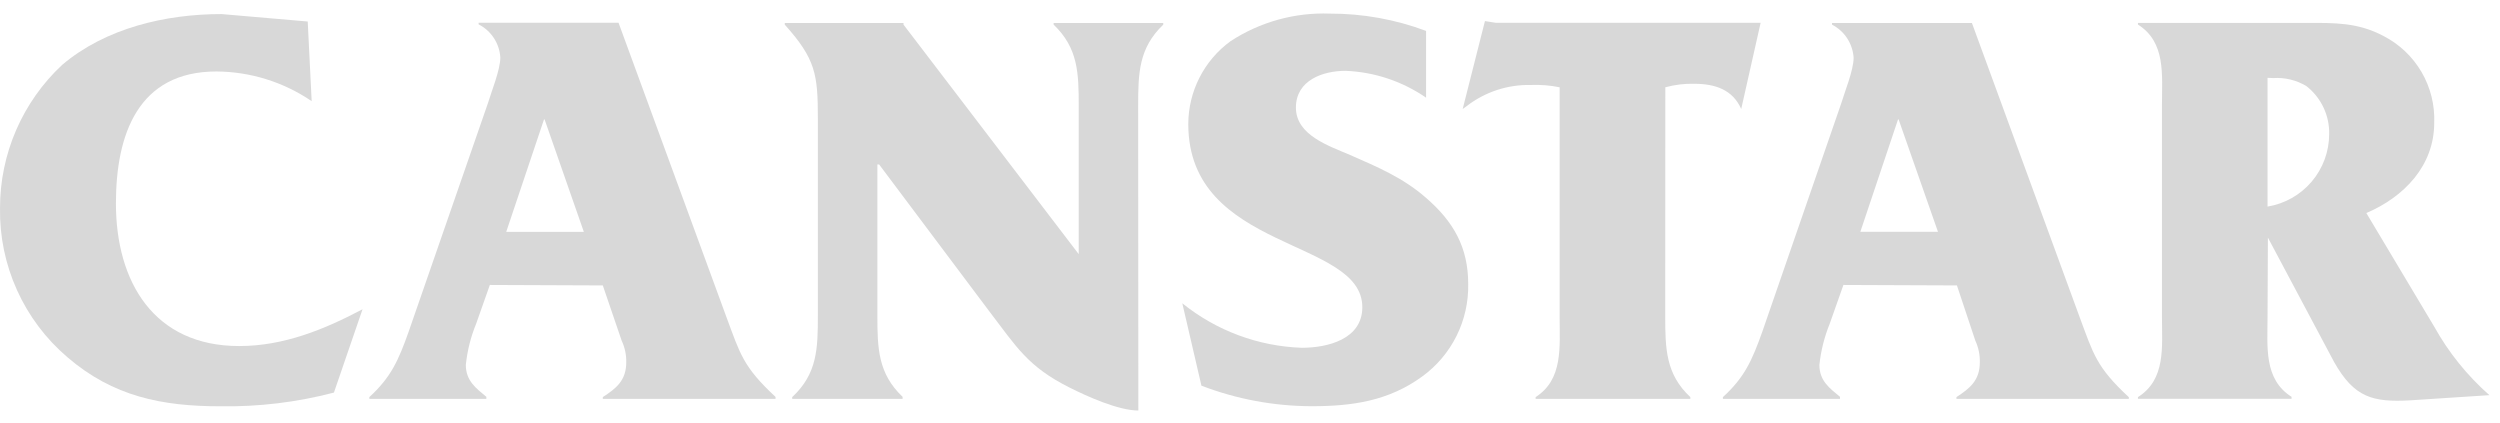 <svg width="124" height="21" viewBox="0 0 124 21" fill="none" xmlns="http://www.w3.org/2000/svg">
<path d="M15.459 5.018C14.065 4.068 12.419 3.555 10.732 3.545C6.854 3.545 5.75 6.661 5.75 10.087C5.75 13.993 7.643 17.164 11.864 17.164C14.072 17.164 16.084 16.343 17.982 15.339L16.563 19.472C14.724 19.953 12.829 20.182 10.928 20.152C8.04 20.152 5.608 19.669 3.341 17.716C2.274 16.806 1.422 15.671 0.845 14.394C0.267 13.116 -0.021 11.726 0.001 10.325C-0.001 8.991 0.272 7.672 0.802 6.449C1.333 5.226 2.11 4.125 3.085 3.216C5.239 1.391 8.214 0.698 10.988 0.698L15.263 1.067L15.459 5.018Z" fill="#D8D8D8"/>
<path d="M24.296 14.134L23.616 16.06C23.349 16.712 23.177 17.398 23.105 18.099C23.105 18.893 23.616 19.258 24.123 19.682V19.783H18.319V19.696C19.396 18.71 19.766 17.871 20.272 16.443L24.196 5.133C24.365 4.567 24.816 3.463 24.816 2.851C24.795 2.508 24.685 2.175 24.496 1.887C24.307 1.599 24.046 1.365 23.739 1.209V1.127H30.679L36.031 15.727C36.711 17.552 36.852 18.186 38.467 19.687V19.783H29.899V19.696C30.551 19.272 31.062 18.879 31.062 17.971C31.07 17.6 30.992 17.231 30.834 16.895L29.899 14.157L24.296 14.134ZM27.011 5.922H26.983L25.108 11.502H28.959L27.011 5.922Z" fill="#D8D8D8"/>
<path d="M56.462 20.362C55.467 20.362 53.911 19.655 53.063 19.23C50.969 18.181 50.43 17.218 49.043 15.407L43.605 8.157H43.518V15.635C43.518 17.278 43.55 18.523 44.768 19.682V19.783H39.293V19.696C40.539 18.537 40.566 17.291 40.566 15.649V5.867C40.566 3.686 40.452 2.924 38.924 1.222V1.14H44.814V1.222L53.505 12.606V5.269C53.505 3.631 53.478 2.386 52.26 1.222V1.14H57.698V1.222C56.48 2.386 56.453 3.631 56.453 5.269L56.462 20.362Z" fill="#D8D8D8"/>
<path d="M58.642 15.042C60.328 16.402 62.409 17.177 64.573 17.25C65.847 17.25 67.571 16.826 67.571 15.238C67.571 11.785 58.939 12.501 58.939 6.15C58.941 5.349 59.132 4.56 59.496 3.847C59.859 3.133 60.386 2.516 61.033 2.044C62.494 1.089 64.216 0.61 65.96 0.675C67.59 0.671 69.207 0.962 70.733 1.533V4.845C69.554 4.031 68.168 3.569 66.736 3.513C65.632 3.513 64.277 3.969 64.277 5.338C64.277 6.707 65.919 7.236 66.964 7.687C68.333 8.285 69.597 8.819 70.733 9.814C72.102 11 72.823 12.273 72.823 14.089C72.84 14.98 72.642 15.863 72.245 16.661C71.847 17.46 71.263 18.15 70.541 18.674C68.871 19.892 67.06 20.148 65.066 20.148C63.194 20.145 61.339 19.8 59.591 19.13L58.642 15.042Z" fill="#D8D8D8"/>
<path d="M82.595 15.676C82.595 17.291 82.623 18.564 83.841 19.696V19.783H76.167V19.696C77.536 18.82 77.358 17.205 77.358 15.736V4.33C76.891 4.234 76.415 4.196 75.939 4.215C74.785 4.188 73.657 4.558 72.745 5.265L72.549 5.406L73.653 1.045L74.191 1.131H87.327L86.364 5.406C85.94 4.444 85.064 4.156 84.042 4.156C83.555 4.142 83.069 4.201 82.6 4.33L82.595 15.676Z" fill="#D8D8D8"/>
<path d="M91.433 14.134L90.753 16.06C90.488 16.712 90.316 17.399 90.242 18.099C90.242 18.893 90.753 19.258 91.264 19.682V19.783H85.456V19.696C86.538 18.71 86.903 17.871 87.414 16.443L91.319 5.146C91.488 4.58 91.94 3.476 91.94 2.865C91.918 2.522 91.808 2.19 91.621 1.902C91.433 1.614 91.173 1.38 90.867 1.222V1.14H97.807L103.154 15.74C103.834 17.565 103.975 18.199 105.59 19.701V19.783H97.04V19.696C97.688 19.272 98.199 18.879 98.199 17.971C98.209 17.6 98.132 17.231 97.976 16.895L97.063 14.157L91.433 14.134ZM94.171 5.922H94.143L92.273 11.497H96.123L94.171 5.922Z" fill="#D8D8D8"/>
<path d="M112.47 15.722C112.47 17.191 112.274 18.806 113.661 19.682V19.782H106.042V19.696C107.433 18.82 107.233 17.205 107.233 15.736V5.183C107.233 3.714 107.433 2.094 106.042 1.218V1.136H114.423C115.792 1.136 116.946 1.108 118.219 1.784C119.006 2.187 119.661 2.808 120.108 3.572C120.554 4.336 120.772 5.211 120.737 6.095C120.737 8.217 119.241 9.773 117.37 10.566L120.737 16.201C121.449 17.482 122.375 18.632 123.475 19.6L119.569 19.855C117.671 19.965 116.764 19.709 115.773 17.958L112.488 11.785L112.47 15.722ZM112.47 3.86V10.247C113.323 10.107 114.098 9.668 114.658 9.01C115.218 8.352 115.526 7.516 115.527 6.652C115.537 6.194 115.44 5.74 115.243 5.327C115.047 4.913 114.757 4.552 114.396 4.27C113.902 3.972 113.328 3.834 112.753 3.873L112.47 3.86Z" fill="#D8D8D8"/>
</svg>
